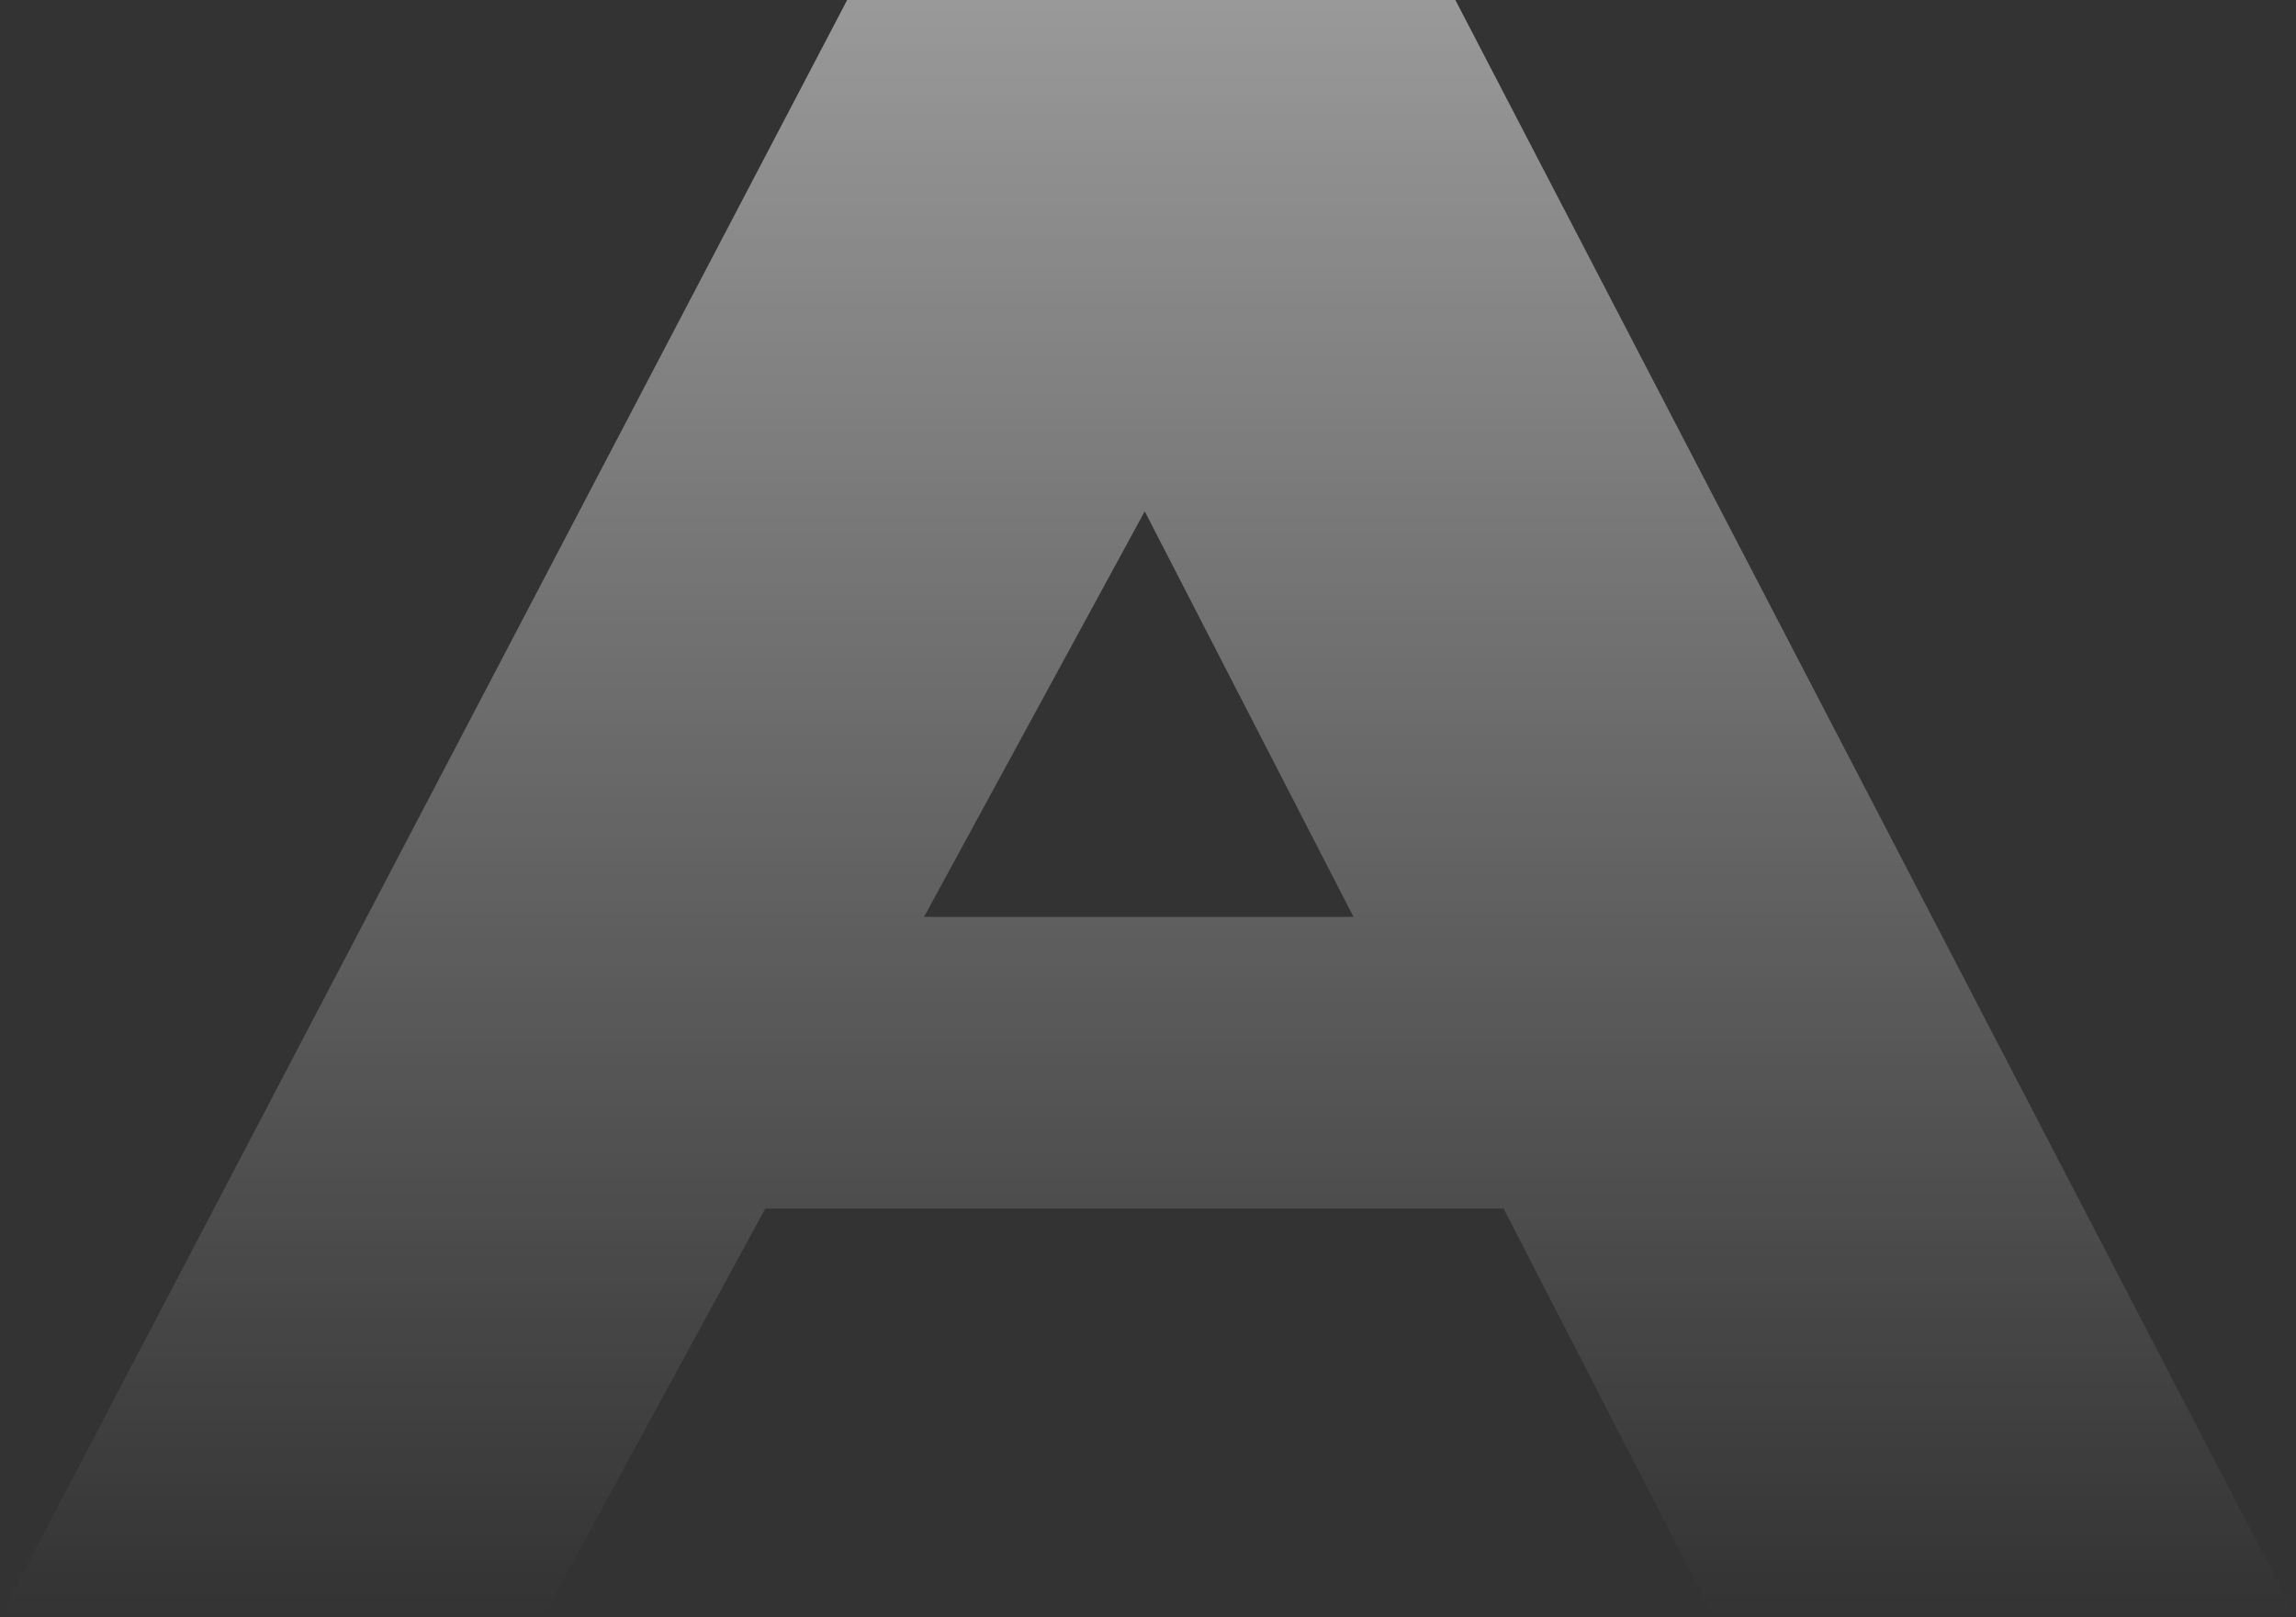 <?xml version="1.0" encoding="UTF-8"?> <svg xmlns="http://www.w3.org/2000/svg" width="159" height="112" viewBox="0 0 159 112" fill="none"><rect x="0" y="0" width="159" height="112" fill="#333333" stroke="none"/><path fill-rule="evenodd" clip-rule="evenodd" d="M52.998 83.711L37.606 112L0 112L58.666 0L100.785 3.67669e-06L159 112H118.686L104.128 83.711H52.998ZM63.992 63.505L79.274 35.416L93.73 63.505H63.992Z" fill="url(#paint0_linear_478_1792)" fill-opacity="0.5"></path><defs><linearGradient id="paint0_linear_478_1792" x1="79.5" y1="0" x2="79.5" y2="112" gradientUnits="userSpaceOnUse"><stop stop-color="white"></stop><stop offset="1" stop-color="white" stop-opacity="0"></stop></linearGradient></defs></svg> 